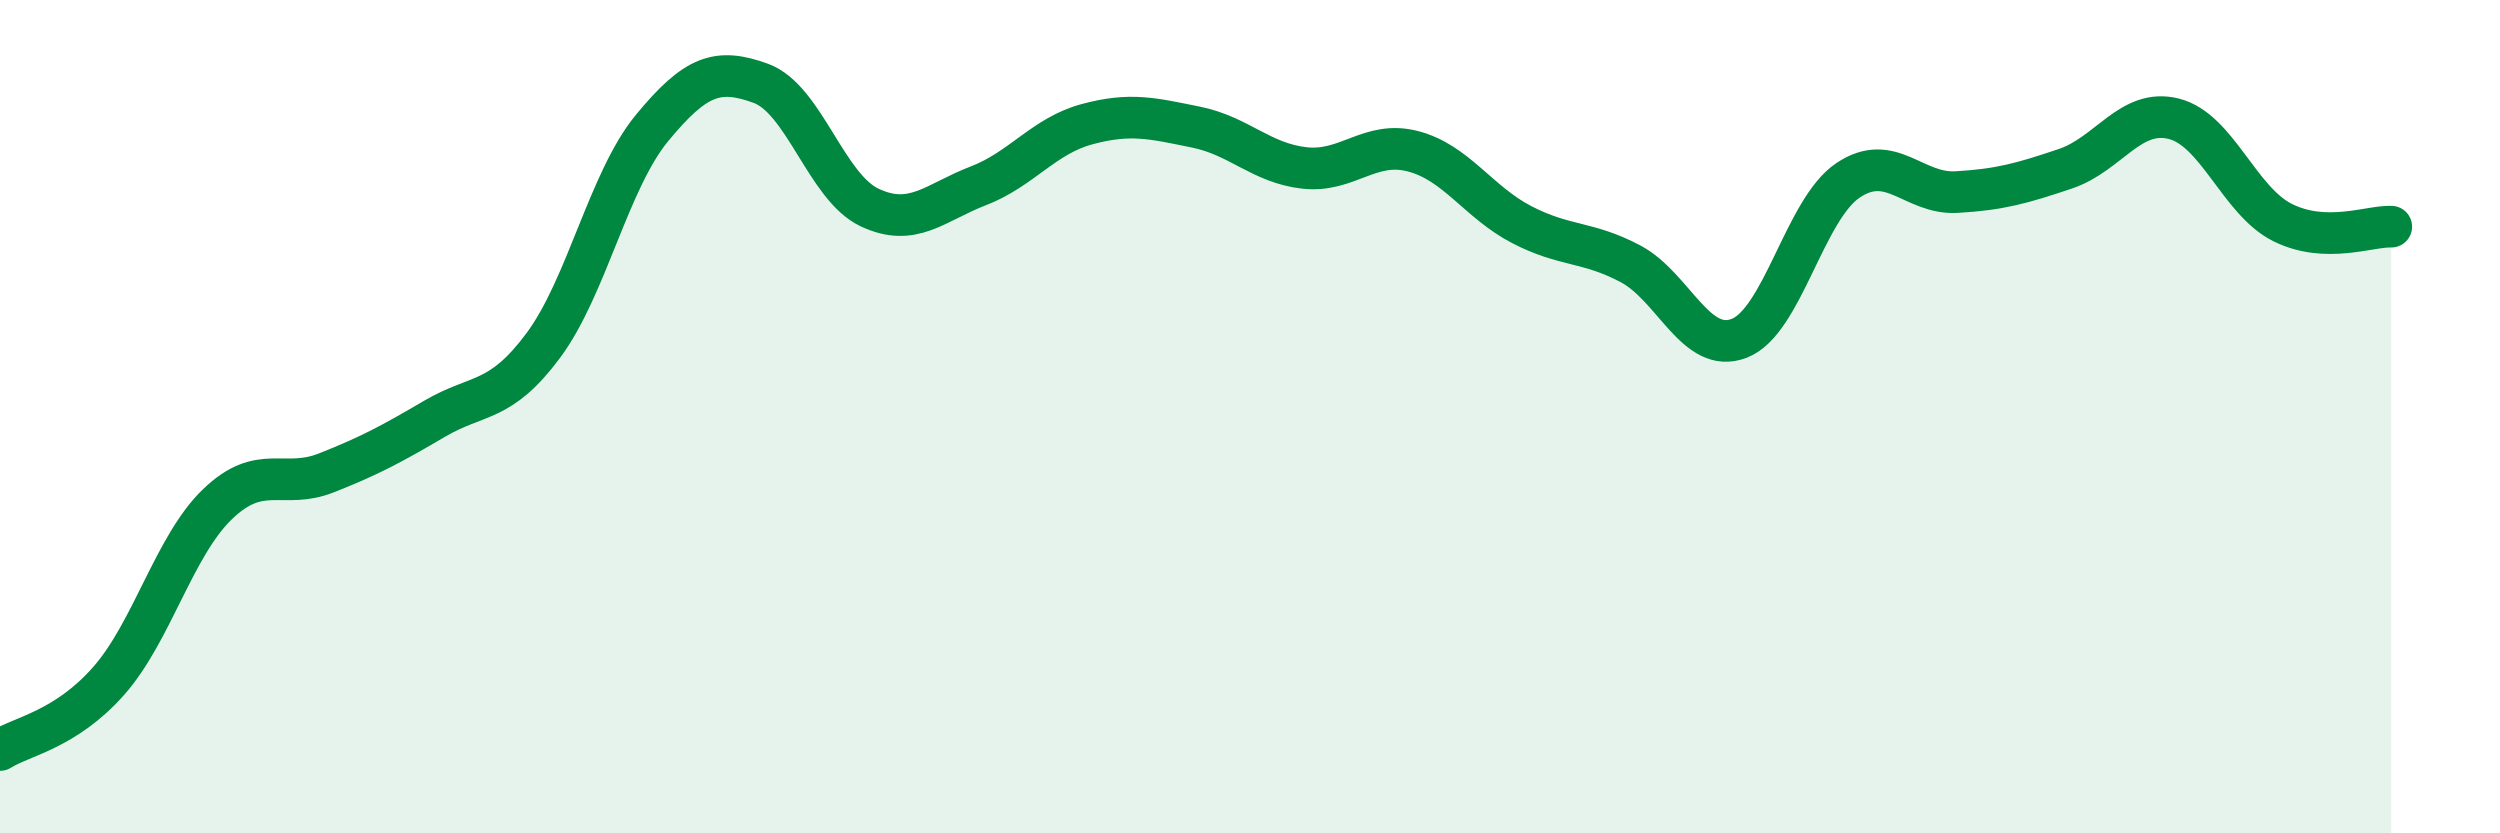 
    <svg width="60" height="20" viewBox="0 0 60 20" xmlns="http://www.w3.org/2000/svg">
      <path
        d="M 0,18 C 0.52,17.67 1.57,17.52 2.61,16.34 C 3.65,15.16 4.18,13.1 5.22,12.1 C 6.26,11.1 6.79,11.76 7.83,11.35 C 8.87,10.94 9.39,10.66 10.43,10.05 C 11.47,9.44 12,9.69 13.04,8.29 C 14.08,6.89 14.61,4.33 15.65,3.07 C 16.69,1.81 17.22,1.62 18.26,2 C 19.3,2.38 19.83,4.49 20.87,4.98 C 21.91,5.47 22.44,4.86 23.48,4.46 C 24.52,4.06 25.05,3.26 26.09,2.98 C 27.13,2.7 27.66,2.84 28.7,3.05 C 29.74,3.26 30.26,3.91 31.3,4.03 C 32.34,4.15 32.87,3.36 33.91,3.63 C 34.95,3.9 35.48,4.85 36.52,5.39 C 37.56,5.93 38.09,5.78 39.13,6.33 C 40.17,6.88 40.7,8.52 41.74,8.12 C 42.78,7.72 43.31,5.03 44.35,4.33 C 45.39,3.63 45.92,4.67 46.96,4.61 C 48,4.55 48.53,4.4 49.57,4.05 C 50.61,3.7 51.13,2.59 52.17,2.85 C 53.21,3.11 53.74,4.82 54.78,5.34 C 55.82,5.86 56.87,5.42 57.39,5.44L57.39 20L0 20Z"
        fill="#008740"
        opacity="0.1"
        stroke-linecap="round"
        stroke-linejoin="round"
      />
      <path
        d="M 0,18 C 0.52,17.67 1.57,17.52 2.61,16.34 C 3.65,15.16 4.18,13.1 5.22,12.1 C 6.26,11.1 6.79,11.76 7.83,11.35 C 8.87,10.94 9.39,10.66 10.43,10.05 C 11.47,9.44 12,9.69 13.04,8.29 C 14.08,6.89 14.61,4.33 15.65,3.07 C 16.69,1.81 17.22,1.62 18.26,2 C 19.3,2.38 19.83,4.49 20.87,4.98 C 21.91,5.47 22.44,4.86 23.48,4.46 C 24.52,4.06 25.05,3.26 26.09,2.98 C 27.13,2.7 27.66,2.84 28.7,3.05 C 29.74,3.26 30.26,3.91 31.3,4.03 C 32.34,4.15 32.87,3.36 33.91,3.63 C 34.95,3.9 35.48,4.85 36.52,5.39 C 37.56,5.93 38.09,5.78 39.13,6.33 C 40.17,6.88 40.7,8.52 41.74,8.12 C 42.78,7.72 43.31,5.03 44.35,4.33 C 45.39,3.63 45.92,4.67 46.96,4.61 C 48,4.55 48.53,4.4 49.57,4.05 C 50.61,3.7 51.13,2.59 52.17,2.85 C 53.21,3.11 53.74,4.82 54.78,5.34 C 55.82,5.86 56.87,5.42 57.39,5.44"
        stroke="#008740"
        stroke-width="1"
        fill="none"
        stroke-linecap="round"
        stroke-linejoin="round"
      />
    </svg>
  